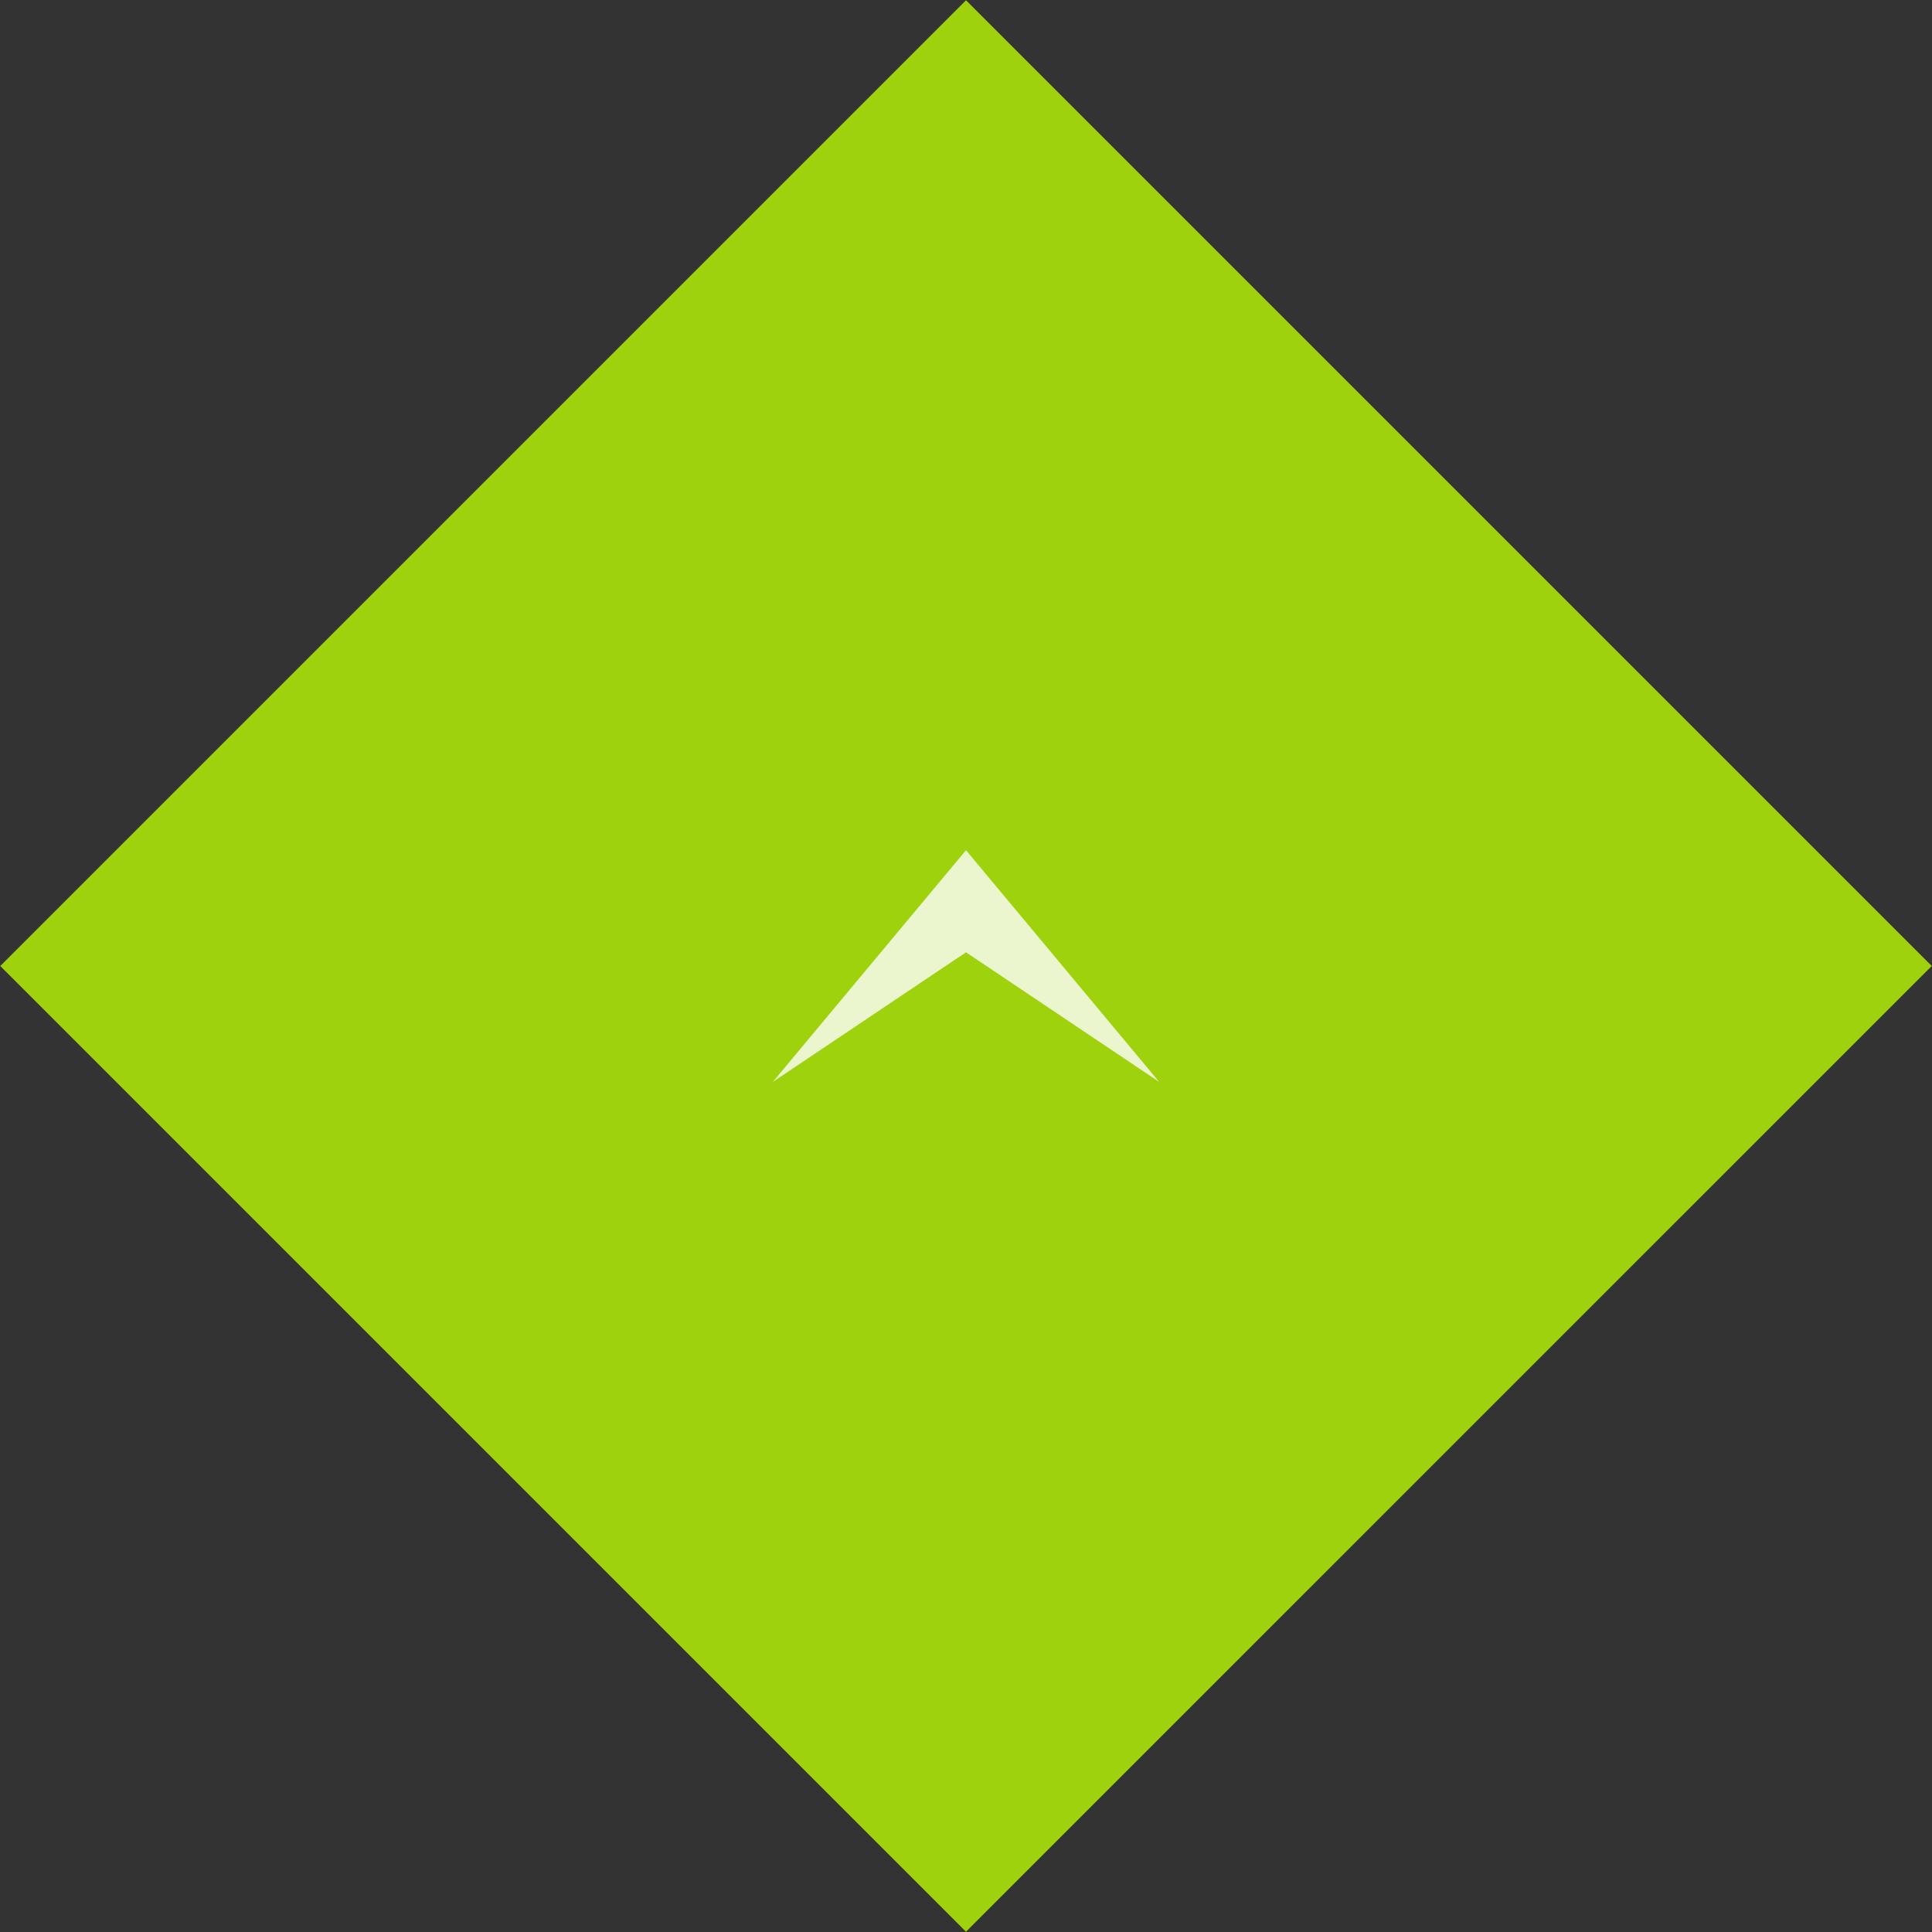 <svg id="btn_pagetop.svg" xmlns="http://www.w3.org/2000/svg" width="100" height="100" viewBox="0 0 100 100">
  <rect x="0" y="0" width="100" height="100" fill="#333333" stroke="none"/>
  <defs>
    <style>
      .cls-1 {
        fill: #9dd20c;
      }

      .cls-1, .cls-2 {
        fill-rule: evenodd;
      }

      .cls-2 {
        fill: #fff;
        fill-opacity: 0.8;
      }
    </style>
  </defs>
  <path id="長方形_7" data-name="長方形 7" class="cls-1" d="M192,819.013L241.987,869,192,918.986,142.013,869Z" transform="translate(-142 -819)"/>
  <path id="arrow" class="cls-2" d="M182,875l10-11.993L202,875l-10-6.709Z" transform="translate(-142 -819)"/>
</svg>
